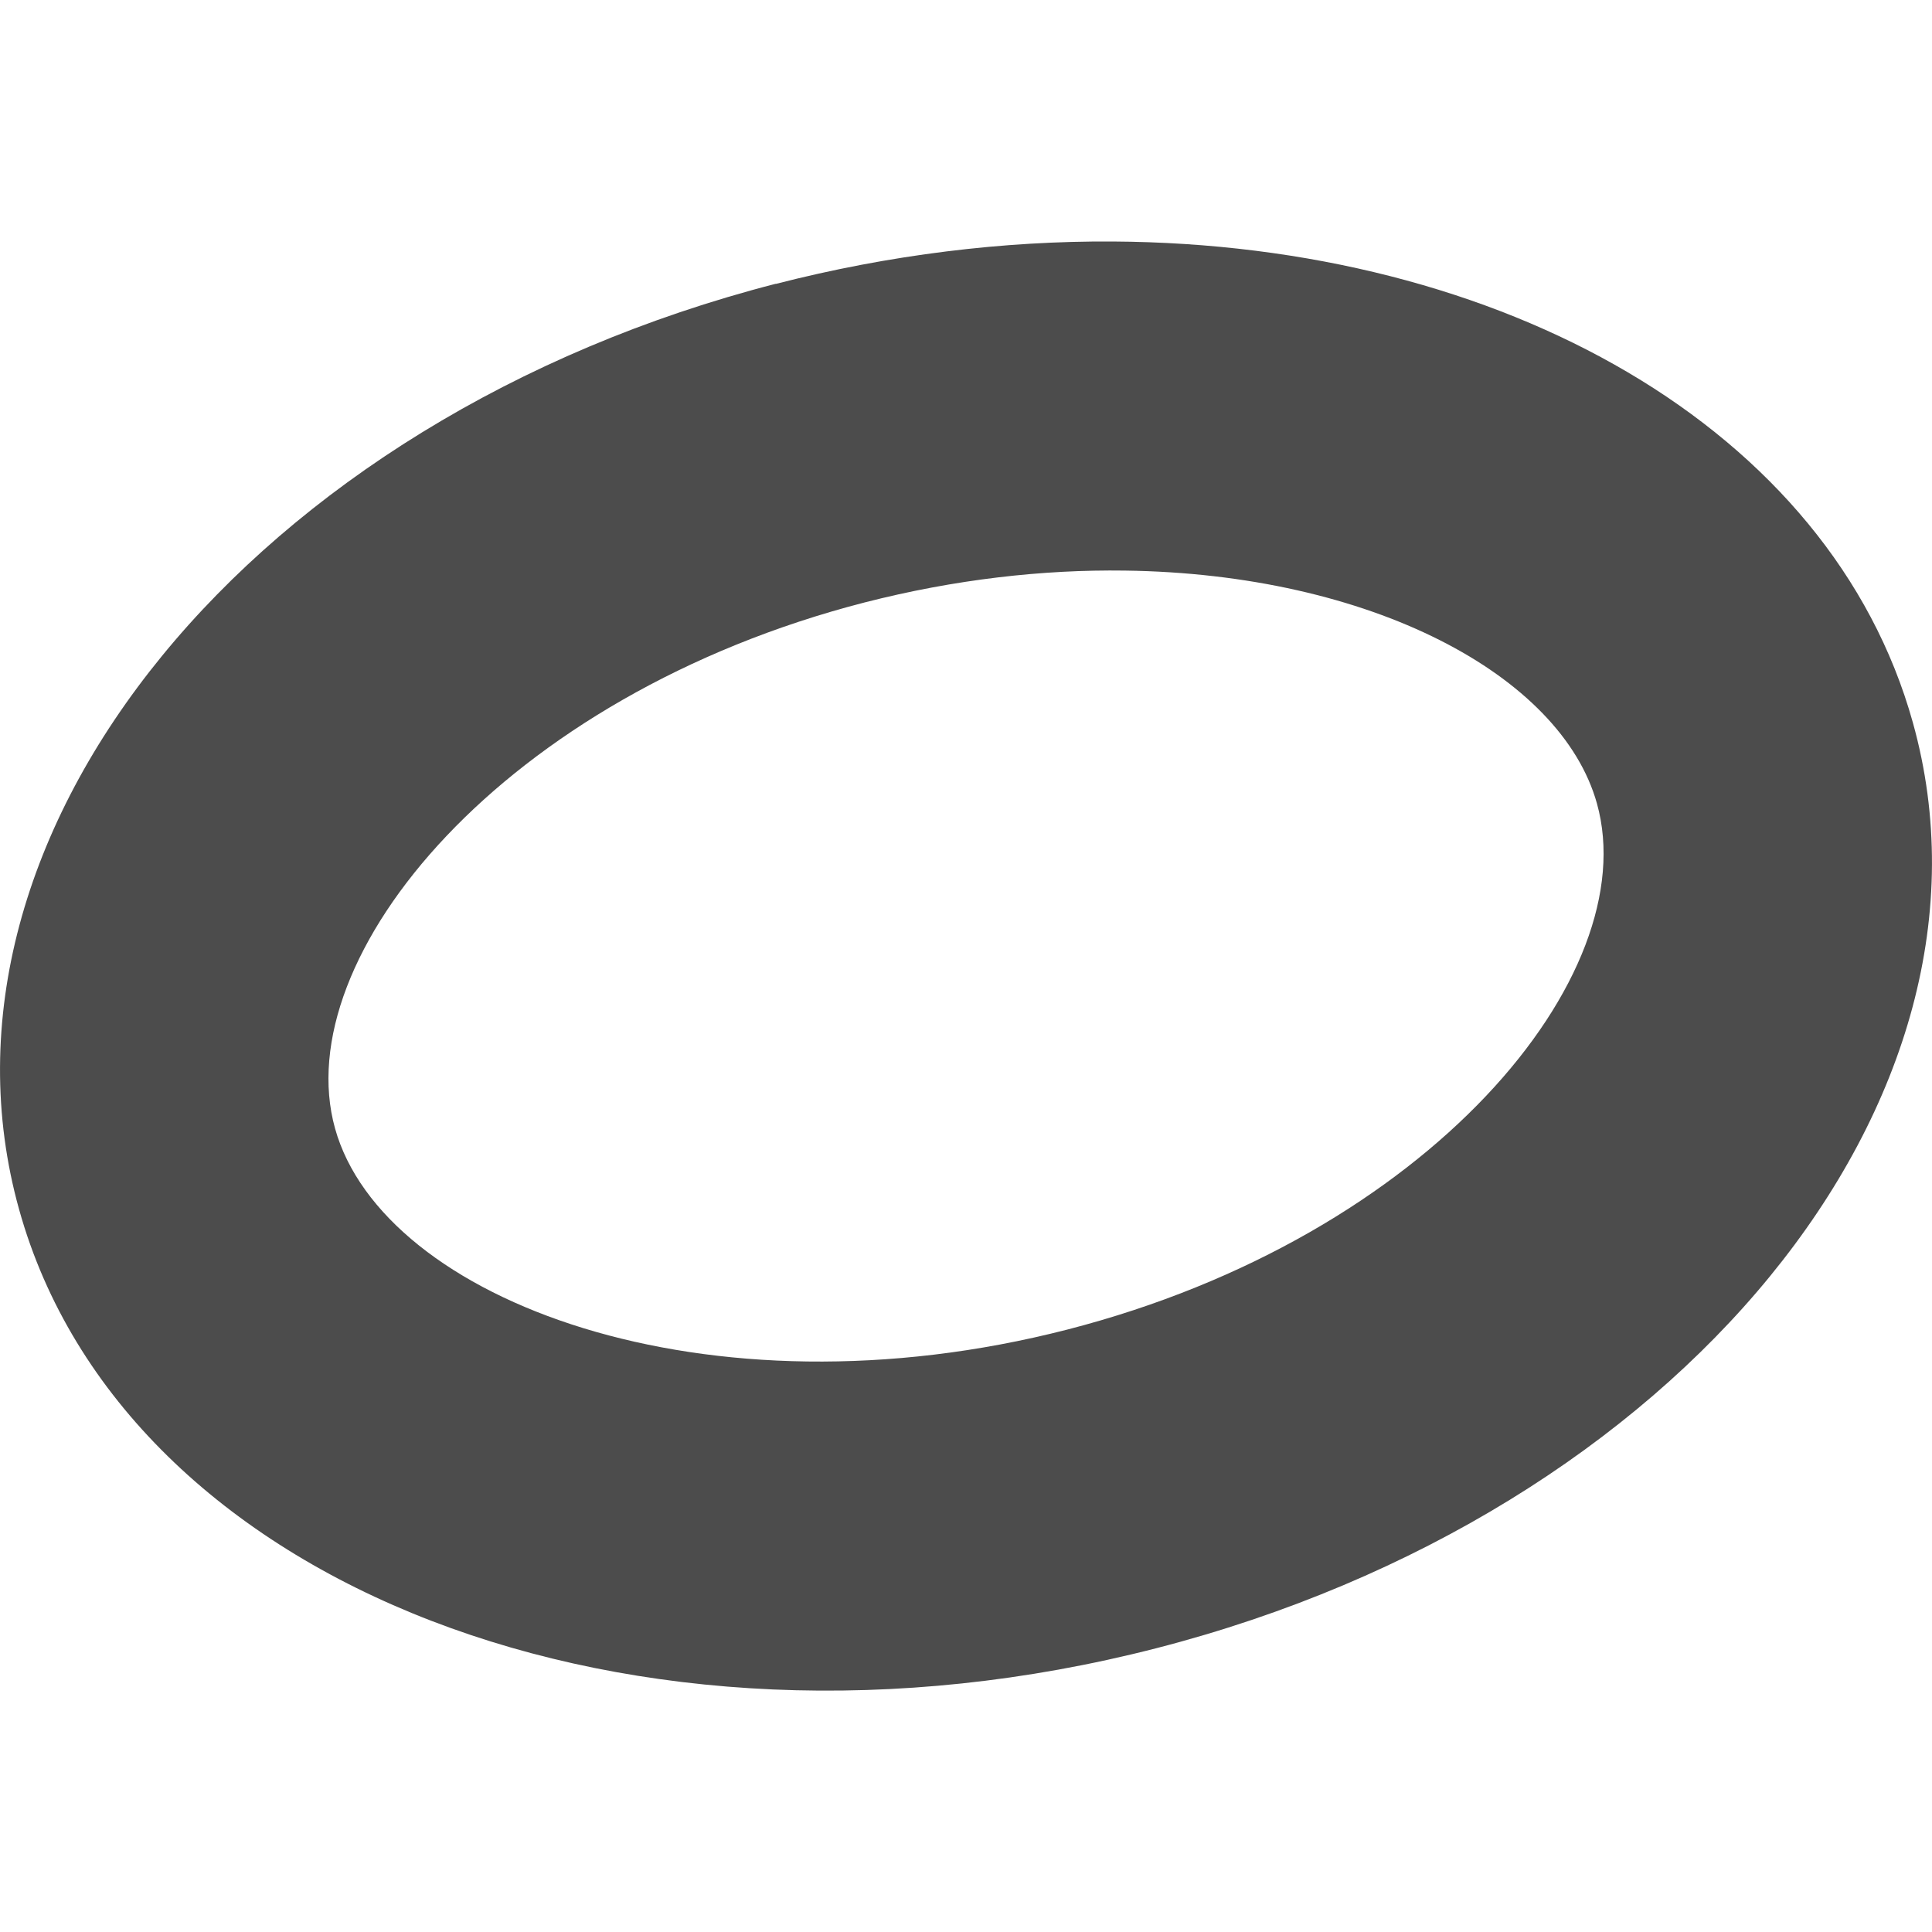 <svg xmlns="http://www.w3.org/2000/svg" width="24" height="24" opacity=".7"><path d="M 13.822 3 C 12.469 2.992 11.057 3.162 9.637 3.527 L 9.637 3.525 C 3.144 5.198 -1.069 10.346 0.238 15.027 C 1.544 19.709 7.87 22.146 14.363 20.475 C 20.856 18.805 25.069 13.656 23.762 8.975 C 22.741 5.315 18.657 3.028 13.822 3 z M 13.973 7.088 C 17.023 7.128 19.392 8.383 19.838 9.982 C 20.433 12.116 17.76 15.358 13.26 16.516 C 8.77 17.671 4.757 16.151 4.162 14.018 C 3.567 11.884 6.261 8.637 10.74 7.484 C 11.863 7.196 12.956 7.074 13.973 7.088 z"/></svg>